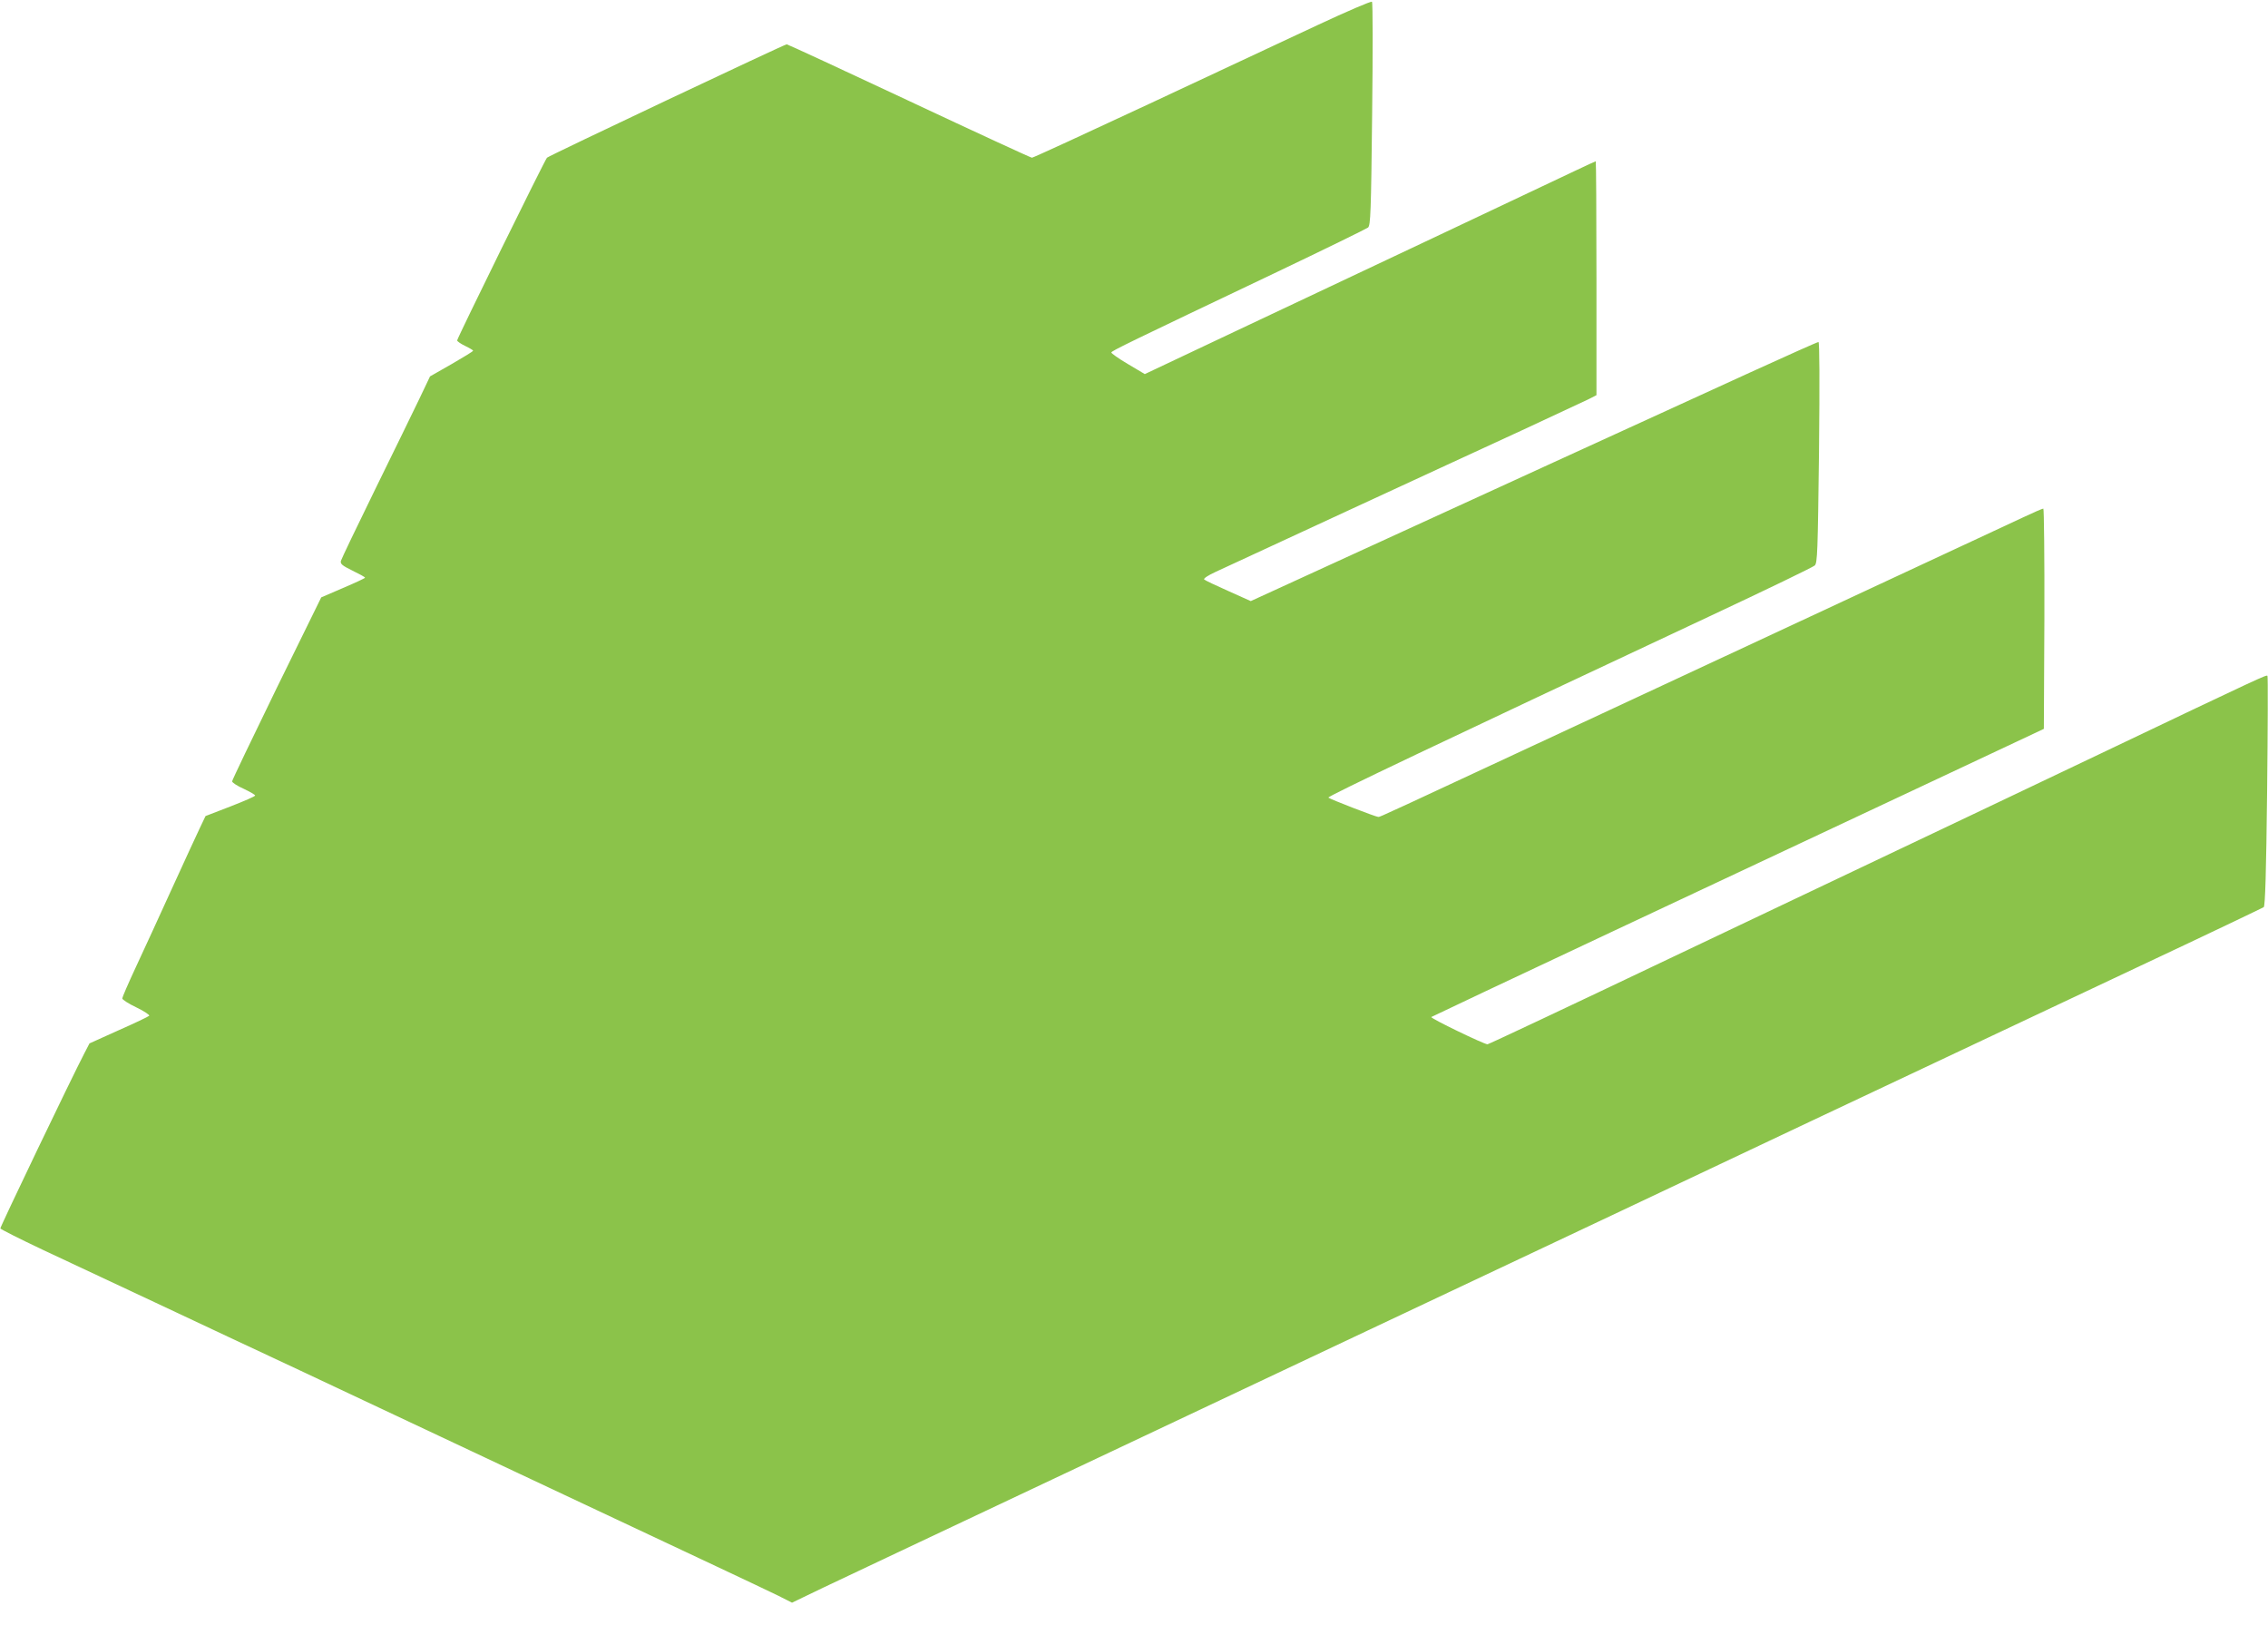 <?xml version="1.0" standalone="no"?>
<!DOCTYPE svg PUBLIC "-//W3C//DTD SVG 20010904//EN"
 "http://www.w3.org/TR/2001/REC-SVG-20010904/DTD/svg10.dtd">
<svg version="1.0" xmlns="http://www.w3.org/2000/svg"
 width="1280pt" height="917pt" viewBox="0 0 1280 917"
 preserveAspectRatio="xMidYMid meet">
<g transform="translate(0,917) scale(0.1,-0.1)"
fill="#8bc34a" stroke="none">
<path d="M7435 9028 c-165 -77 -592 -277 -949 -444 -358 -167 -655 -304 -662
-304 -6 0 -318 144 -693 320 -375 176 -686 320 -691 320 -12 0 -1341 -628
-1353 -640 -11 -10 -507 -1019 -507 -1031 0 -5 20 -19 45 -31 25 -12 45 -24
45 -27 0 -4 -55 -37 -122 -76 l-121 -69 -60 -126 c-33 -69 -145 -298 -249
-510 -104 -212 -191 -394 -194 -405 -4 -17 6 -26 65 -55 39 -19 71 -36 71 -40
0 -3 -56 -29 -124 -58 l-123 -53 -252 -513 c-138 -283 -251 -519 -251 -525 0
-7 29 -26 65 -42 36 -17 65 -34 65 -38 0 -5 -63 -32 -140 -62 l-140 -54 -31
-65 c-17 -36 -89 -191 -159 -345 -70 -154 -162 -354 -204 -444 -42 -90 -76
-169 -76 -175 0 -7 36 -30 80 -51 44 -21 76 -43 72 -47 -5 -5 -82 -42 -173
-82 l-164 -74 -28 -54 c-76 -146 -477 -983 -475 -990 2 -5 109 -59 238 -120
129 -60 417 -195 640 -300 223 -105 587 -276 810 -380 223 -105 783 -368 1245
-586 462 -217 962 -452 1110 -522 149 -70 305 -144 348 -165 l77 -39 58 28
c55 28 319 152 3187 1506 732 345 1859 877 2505 1183 646 305 1483 699 1860
877 377 177 690 327 696 331 8 7 14 197 19 655 4 355 5 647 2 650 -6 7 -16 3
-947 -441 -459 -219 -965 -459 -1125 -535 -159 -75 -747 -355 -1305 -620 -558
-266 -1019 -483 -1025 -483 -19 0 -324 147 -317 154 4 3 468 222 1032 487 564
265 1340 629 1725 810 l700 329 3 621 c1 343 -2 622 -6 622 -5 0 -56 -22 -113
-49 -57 -27 -401 -187 -764 -356 -363 -169 -1089 -507 -1612 -751 -1256 -585
-1253 -584 -1264 -584 -14 0 -272 100 -282 109 -7 7 647 318 2153 1024 316
148 583 277 592 286 15 14 17 76 24 639 4 407 3 622 -3 622 -6 0 -178 -77
-384 -171 -676 -309 -1544 -706 -2187 -1001 l-633 -290 -127 57 c-70 31 -131
60 -136 65 -5 5 21 23 65 43 41 19 373 173 739 342 366 169 811 375 990 457
179 83 346 161 373 174 l47 24 0 660 c0 363 -2 660 -4 660 -1 0 -54 -24 -117
-54 -63 -30 -404 -191 -759 -359 -355 -167 -875 -413 -1157 -546 l-512 -242
-96 57 c-53 31 -94 61 -93 65 3 10 111 62 918 446 283 135 522 252 531 259 14
13 17 84 23 640 4 345 4 630 -1 634 -4 5 -143 -55 -308 -132z"/>
</g>
</svg>
